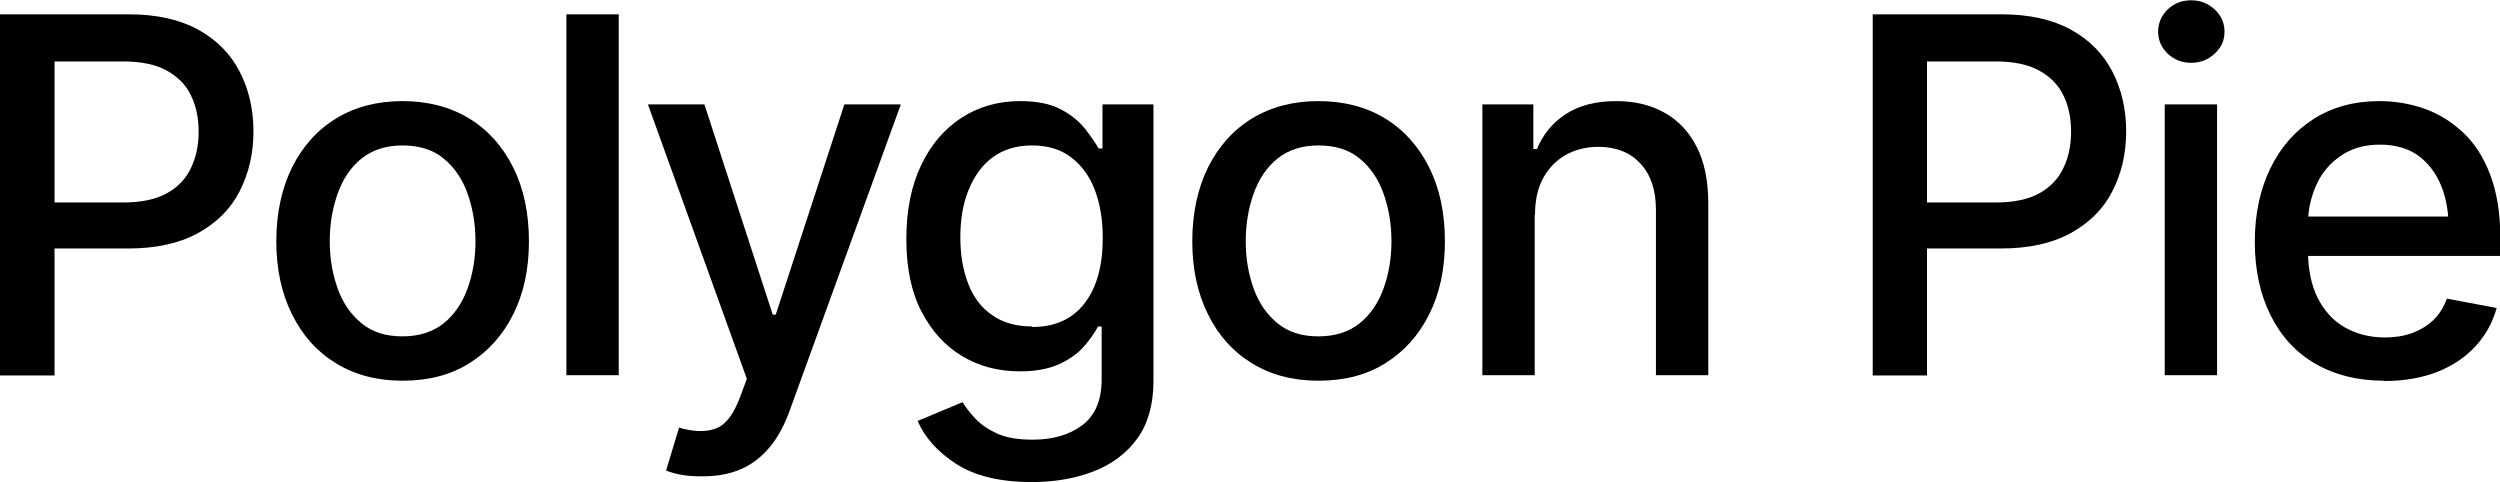 <?xml version="1.0" encoding="UTF-8"?>
<svg id="Ebene_1" xmlns="http://www.w3.org/2000/svg" viewBox="0 0 90.75 17.5">
  <path d="M0,13.61V.52h4.68c1.01,0,1.85.19,2.52.56s1.17.88,1.5,1.52.5,1.36.5,2.17-.17,1.52-.5,2.17-.84,1.15-1.51,1.52c-.67.37-1.52.56-2.54.56H1.46v-1.67h3.01c.65,0,1.18-.11,1.58-.33.4-.22.7-.53.88-.92.19-.39.28-.83.28-1.32s-.09-.94-.28-1.32c-.18-.38-.48-.68-.88-.9s-.93-.33-1.58-.33H1.98v11.4H0Z"/>
  <path d="M14.61,13.82c-.92,0-1.72-.21-2.41-.63s-1.22-1.01-1.6-1.78c-.38-.76-.57-1.65-.57-2.65s.19-1.91.57-2.68c.38-.76.91-1.36,1.6-1.78s1.49-.63,2.41-.63,1.73.21,2.42.63,1.22,1.02,1.6,1.78.57,1.66.57,2.68-.19,1.89-.57,2.65-.91,1.35-1.6,1.78-1.49.63-2.42.63ZM14.61,12.21c.6,0,1.1-.16,1.49-.47s.68-.74.87-1.26.29-1.1.29-1.72-.1-1.21-.29-1.74-.48-.95-.87-1.27-.89-.47-1.49-.47-1.09.16-1.48.47-.68.74-.87,1.27-.29,1.11-.29,1.74.1,1.19.29,1.72.48.94.87,1.26.88.47,1.48.47Z"/>
  <path d="M22.46.52v13.1h-1.9V.52h1.9Z"/>
  <path d="M25.49,17.29c-.29,0-.55-.01-.78-.06-.23-.04-.41-.1-.53-.15l.47-1.56.13.04c.49.12.9.12,1.24-.02.34-.14.62-.52.85-1.14l.24-.65-3.59-9.96h2.05l2.48,7.63h.11l2.49-7.63h2.05l-4.04,11.13c-.19.52-.42.95-.71,1.3s-.63.62-1.03.8c-.4.18-.87.27-1.4.27Z"/>
  <path d="M37.48,17.5c-1.17,0-2.09-.22-2.77-.66s-1.14-.96-1.4-1.56l1.63-.68c.12.19.27.39.47.6.2.21.46.39.79.54s.76.22,1.29.22c.72,0,1.32-.17,1.79-.52s.71-.91.71-1.67v-1.92h-.13c-.11.21-.27.44-.48.69s-.51.48-.89.66-.86.28-1.47.28c-.77,0-1.47-.18-2.09-.55s-1.11-.91-1.48-1.62-.55-1.59-.55-2.63.18-1.94.54-2.69c.36-.75.85-1.32,1.47-1.72s1.33-.6,2.12-.6c.61,0,1.1.1,1.48.3.38.2.67.44.88.71s.38.51.49.71h.14v-1.6h1.85v10.05c0,.84-.2,1.54-.58,2.07-.39.54-.92.94-1.59,1.2-.67.26-1.42.39-2.26.39ZM37.47,11.87c.83,0,1.46-.29,1.9-.86s.66-1.36.66-2.38c0-.66-.1-1.24-.29-1.74s-.48-.89-.86-1.18-.85-.43-1.42-.43-1.05.15-1.44.44-.67.7-.87,1.2-.29,1.07-.29,1.7.1,1.2.29,1.69.48.87.88,1.14c.39.27.87.4,1.43.4Z"/>
  <path d="M47.86,13.82c-.92,0-1.72-.21-2.41-.63s-1.22-1.01-1.6-1.78c-.38-.76-.57-1.65-.57-2.65s.19-1.91.57-2.68c.38-.76.91-1.36,1.6-1.78s1.49-.63,2.41-.63,1.73.21,2.42.63,1.22,1.02,1.6,1.78.57,1.66.57,2.68-.19,1.89-.57,2.65-.91,1.35-1.6,1.78-1.49.63-2.42.63ZM47.86,12.21c.6,0,1.1-.16,1.49-.47s.68-.74.87-1.26.29-1.1.29-1.72-.1-1.21-.29-1.74-.48-.95-.87-1.27-.89-.47-1.49-.47-1.09.16-1.48.47-.68.74-.87,1.27-.29,1.11-.29,1.74.1,1.19.29,1.72.48.94.87,1.26.88.47,1.48.47Z"/>
  <path d="M55.71,7.79v5.83h-1.9V3.79h1.85v1.62h.13c.22-.53.57-.96,1.05-1.27s1.08-.47,1.83-.47c.67,0,1.25.14,1.75.42.5.28.89.69,1.17,1.24s.42,1.23.42,2.05v6.24h-1.9v-6.01c0-.71-.19-1.27-.56-1.67s-.88-.61-1.53-.61c-.44,0-.83.1-1.18.29-.35.2-.62.48-.82.84s-.3.81-.3,1.34Z"/>
  <path d="M67.98,13.61V.52h4.68c1.01,0,1.85.19,2.52.56s1.17.88,1.5,1.52.5,1.36.5,2.17-.17,1.52-.5,2.17-.84,1.15-1.51,1.52-1.52.56-2.54.56h-3.2v-1.67h3.01c.65,0,1.18-.11,1.58-.33s.7-.53.88-.92c.19-.39.28-.83.28-1.32s-.09-.94-.28-1.32c-.18-.38-.48-.68-.88-.9s-.93-.33-1.58-.33h-2.49v11.4h-1.98Z"/>
  <path d="M79.54,2.28c-.33,0-.62-.11-.85-.33s-.35-.49-.35-.8.12-.59.35-.81.52-.33.85-.33.61.11.85.33c.24.22.36.49.36.81s-.12.58-.36.8c-.24.22-.52.33-.85.33ZM78.58,13.61V3.79h1.9v9.83h-1.9Z"/>
  <path d="M86.54,13.82c-.96,0-1.79-.21-2.5-.62s-1.24-1-1.62-1.76c-.38-.76-.57-1.65-.57-2.66s.19-1.9.56-2.66c.37-.77.9-1.37,1.57-1.8.68-.43,1.47-.65,2.39-.65.56,0,1.1.09,1.62.27s.99.47,1.41.86.75.9.99,1.53.37,1.38.37,2.27v.69h-7.81v-1.43h6.83l-.89.47c0-.6-.09-1.14-.28-1.6s-.47-.82-.84-1.09c-.37-.26-.83-.39-1.38-.39s-1.02.13-1.41.4c-.39.26-.69.61-.89,1.05s-.31.91-.31,1.42v.98c0,.67.12,1.25.35,1.71s.56.83.98,1.07.91.37,1.46.37c.36,0,.69-.05.99-.16.29-.11.55-.26.77-.47s.38-.47.49-.78l1.81.34c-.15.53-.4.99-.77,1.39s-.83.71-1.39.93-1.2.33-1.91.33Z"/>
</svg>